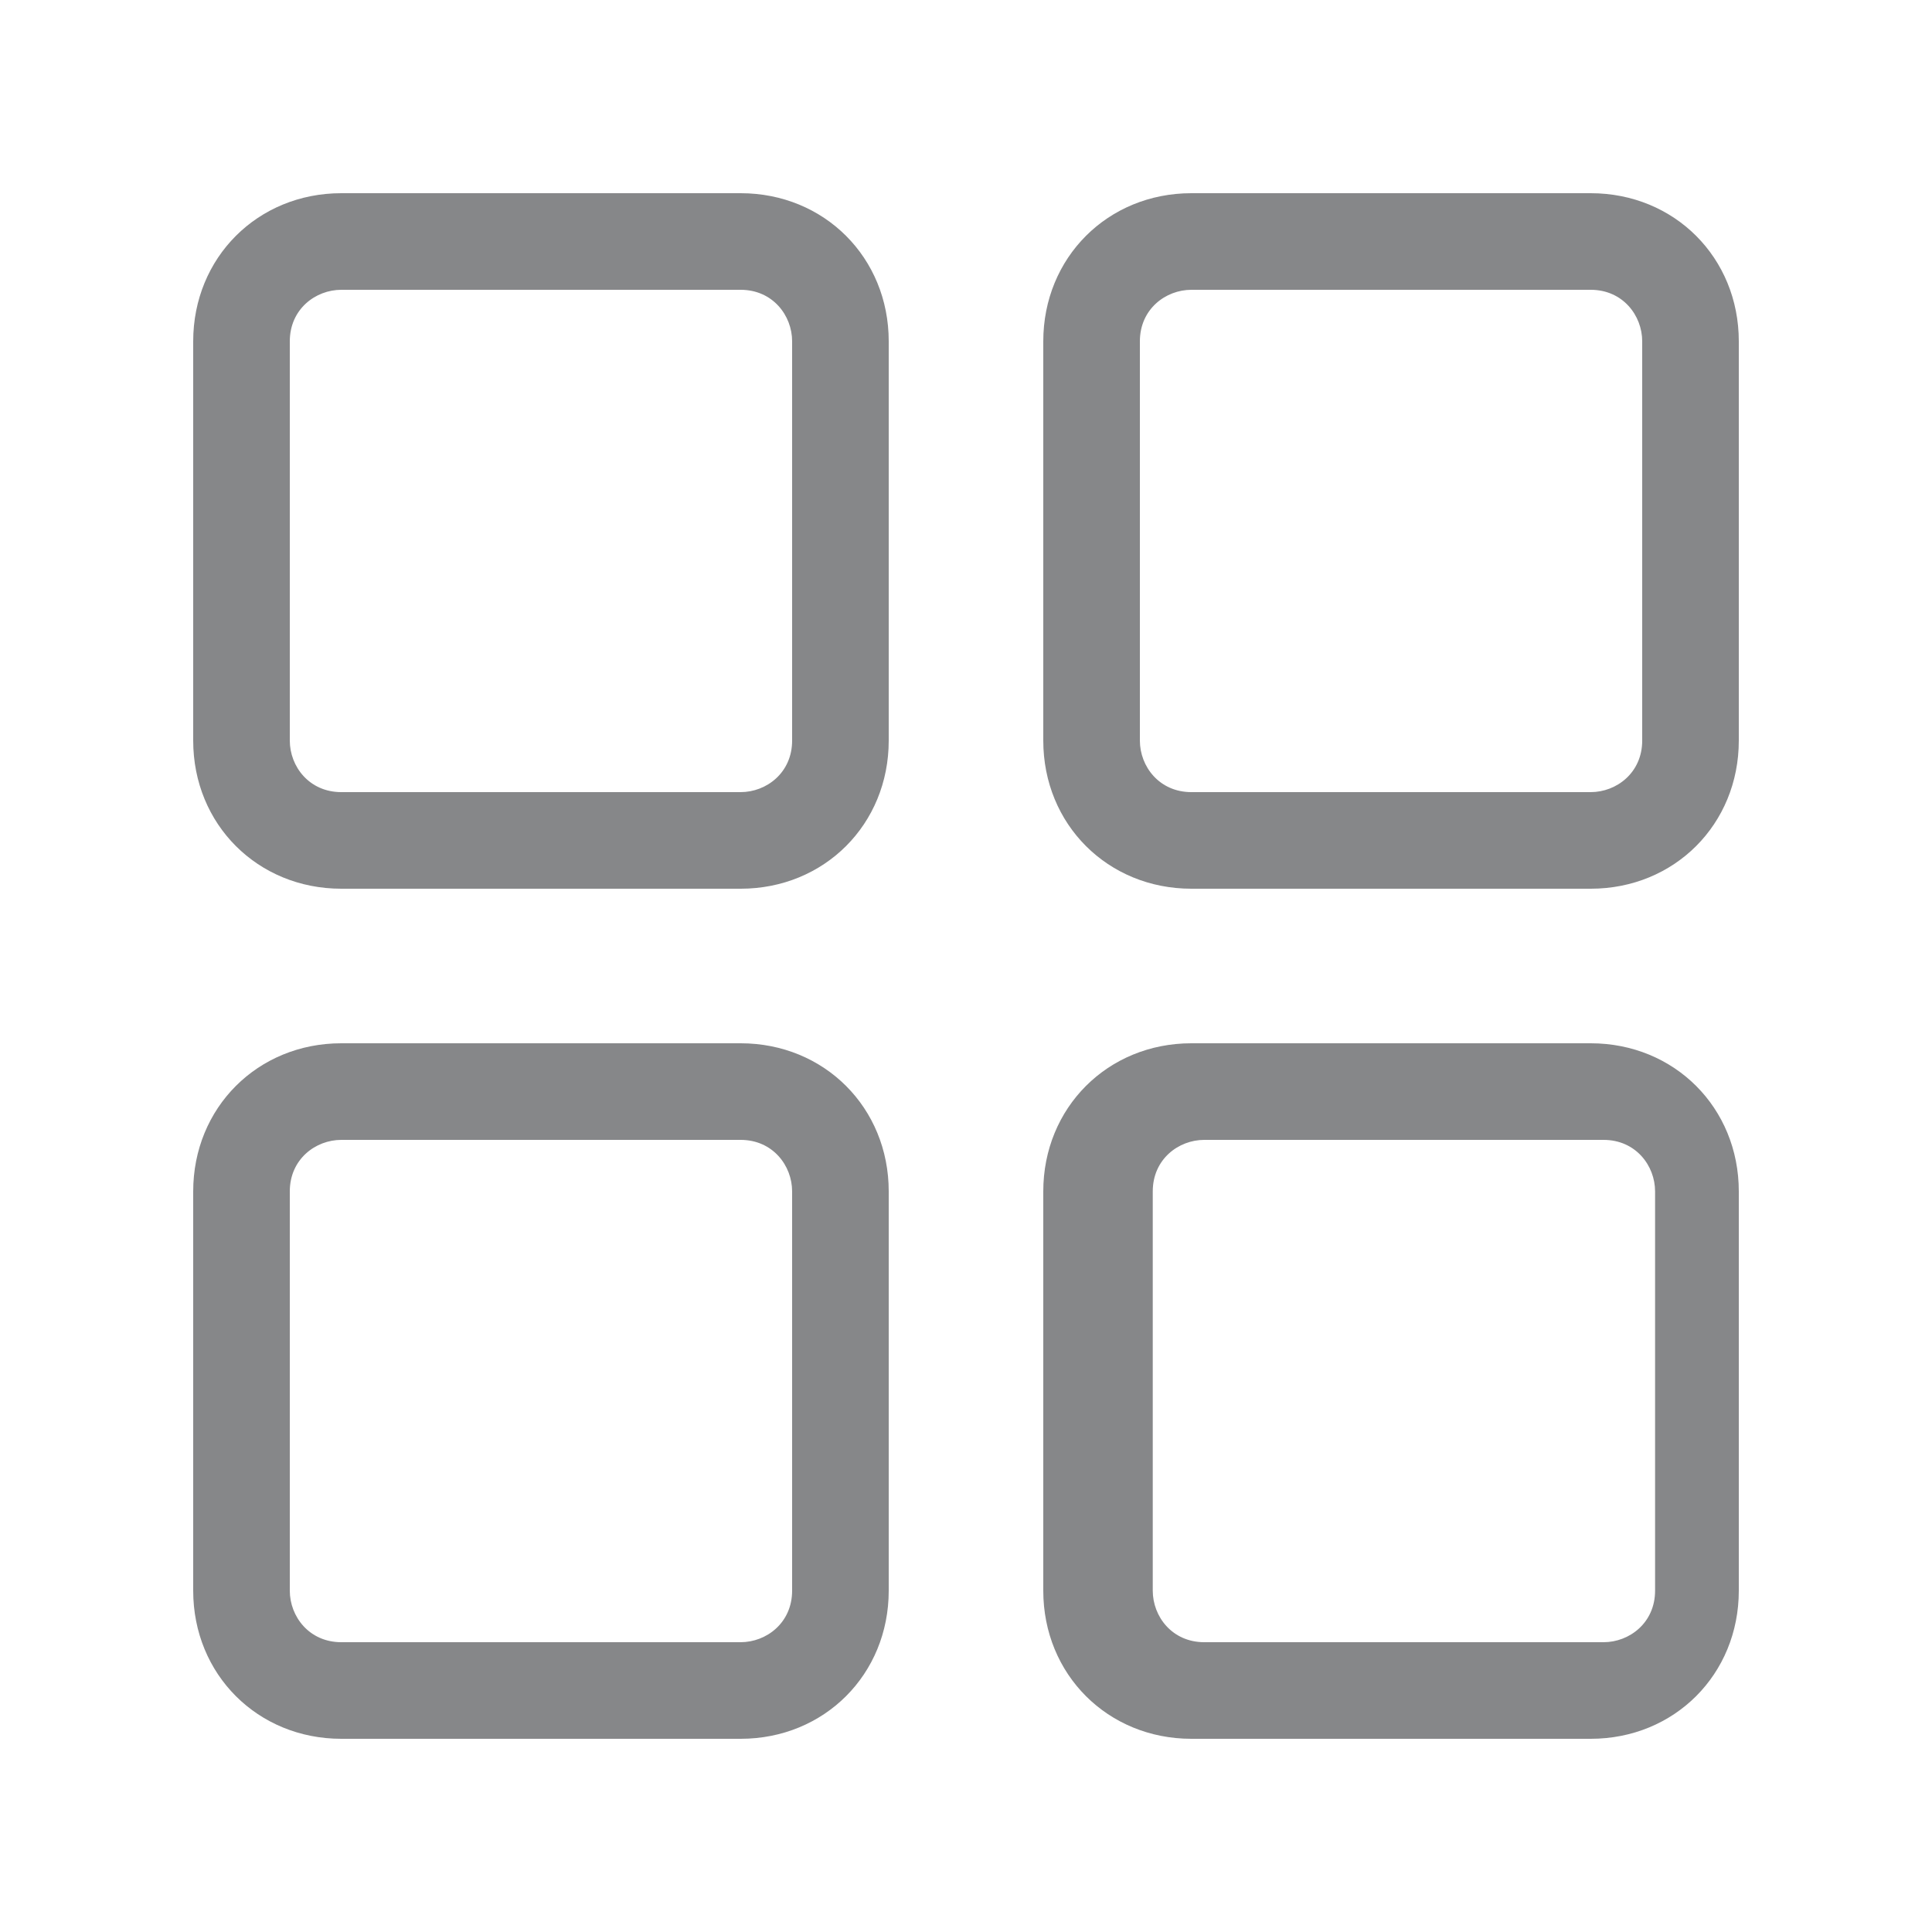 <?xml version="1.0" standalone="no"?><!DOCTYPE svg PUBLIC "-//W3C//DTD SVG 1.1//EN" "http://www.w3.org/Graphics/SVG/1.1/DTD/svg11.dtd"><svg t="1688021700663" class="icon" viewBox="0 0 1024 1024" version="1.1" xmlns="http://www.w3.org/2000/svg" p-id="3682" xmlns:xlink="http://www.w3.org/1999/xlink" width="200" height="200"><path d="M392.533 471.04H180.907c-44.373 0-78.507-34.133-78.507-78.507V180.907C102.4 136.533 136.533 102.4 180.907 102.4h211.627c44.373 0 78.507 34.133 78.507 78.507v211.627c0 44.373-34.133 78.507-78.507 78.507zM180.907 153.6c-13.653 0-27.307 10.24-27.307 27.307v211.627c0 13.653 10.24 27.307 27.307 27.307h211.627c13.653 0 27.307-10.24 27.307-27.307V180.907c0-13.653-10.24-27.307-27.307-27.307H180.907z m662.187 317.44h-211.627c-44.373 0-78.507-34.133-78.507-78.507V180.907c0-44.373 34.133-78.507 78.507-78.507h211.627C887.467 102.4 921.6 136.533 921.6 180.907v211.627c0 44.373-34.133 78.507-78.507 78.507z m-211.627-317.44c-13.653 0-27.307 10.24-27.307 27.307v211.627c0 13.653 10.24 27.307 27.307 27.307h211.627c13.653 0 27.307-10.24 27.307-27.307V180.907c0-13.653-10.24-27.307-27.307-27.307h-211.627zM392.533 921.6H180.907C136.533 921.6 102.4 887.467 102.4 843.093v-211.627c0-44.373 34.133-78.507 78.507-78.507h211.627c44.373 0 78.507 34.133 78.507 78.507v211.627c0 44.373-34.133 78.507-78.507 78.507z m-211.627-317.44c-13.653 0-27.307 10.24-27.307 27.307v211.627c0 13.653 10.24 27.307 27.307 27.307h211.627c13.653 0 27.307-10.24 27.307-27.307v-211.627c0-13.653-10.24-27.307-27.307-27.307H180.907zM843.093 921.6h-211.627c-44.373 0-78.507-34.133-78.507-78.507v-211.627c0-44.373 34.133-78.507 78.507-78.507h211.627c44.373 0 78.507 34.133 78.507 78.507v211.627c0 44.373-34.133 78.507-78.507 78.507z m-204.8-317.44c-13.653 0-27.307 10.24-27.307 27.307v211.627c0 13.653 10.24 27.307 27.307 27.307h211.627c13.653 0 27.307-10.24 27.307-27.307v-211.627c0-13.653-10.24-27.307-27.307-27.307h-211.627z" fill="#868789" p-id="3683"></path></svg>